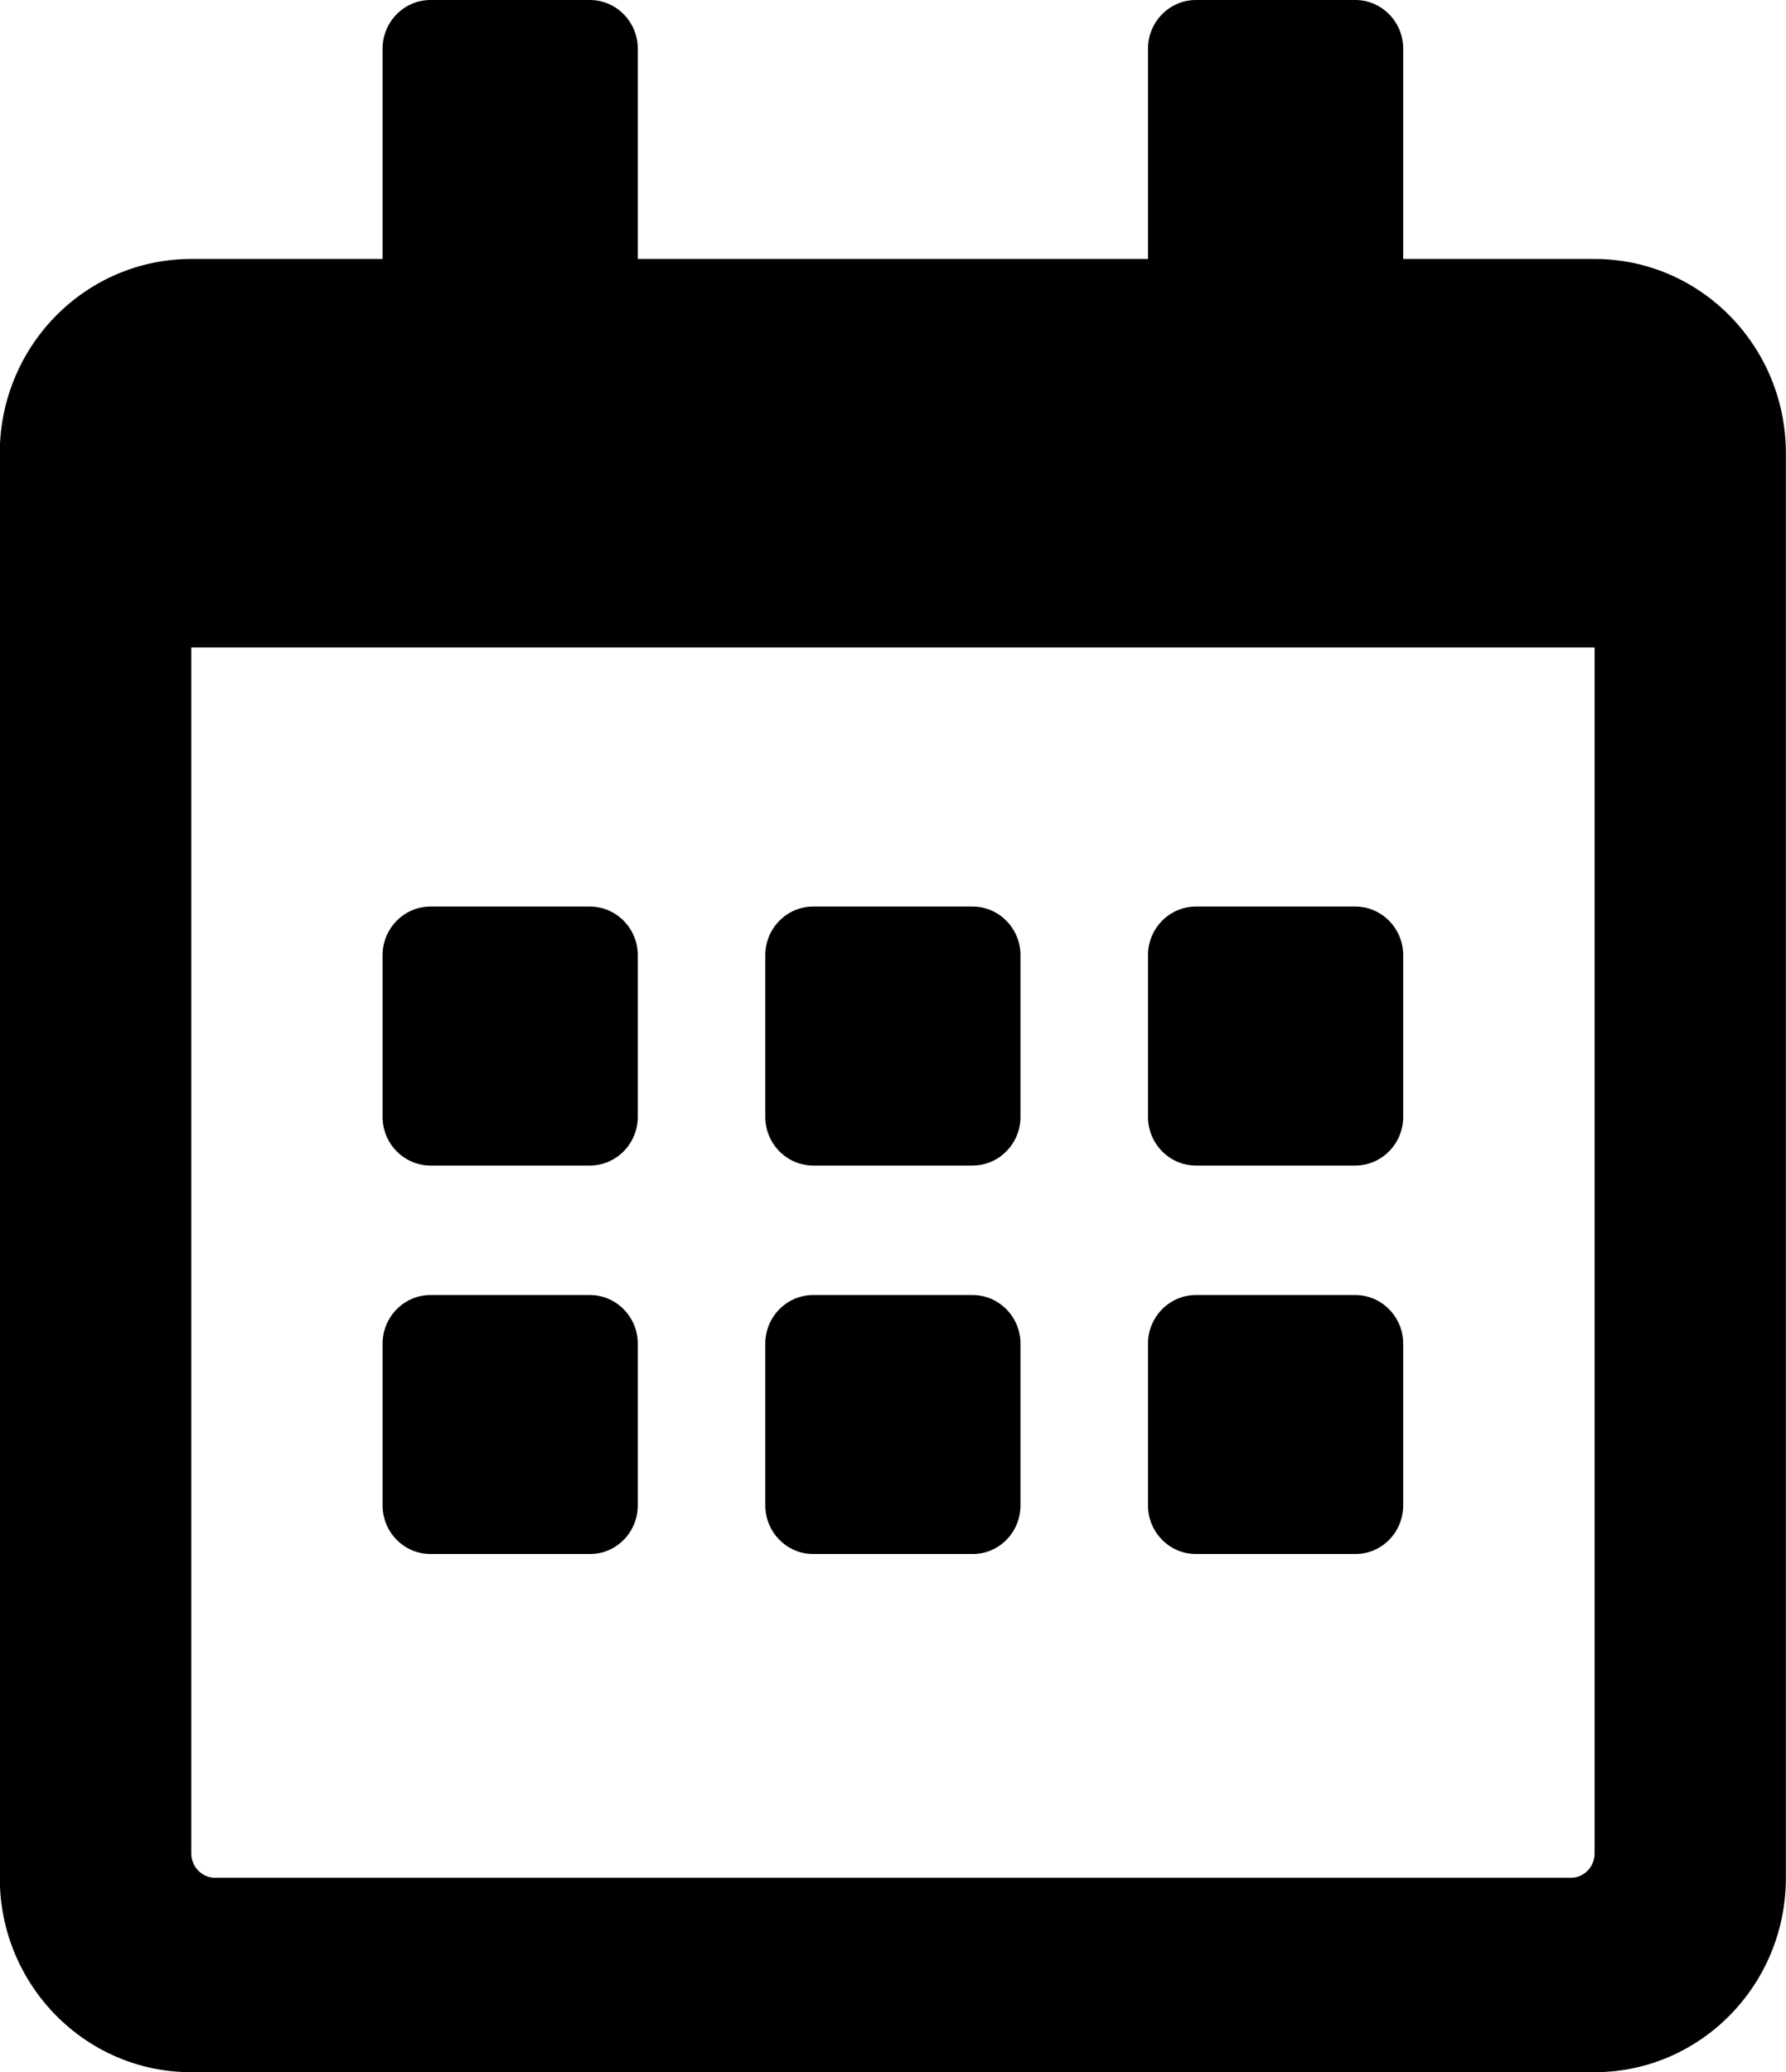 <?xml version="1.0" encoding="utf-8"?>
<!DOCTYPE svg PUBLIC "-//W3C//DTD SVG 1.1//EN" "http://www.w3.org/Graphics/SVG/1.1/DTD/svg11.dtd">
<svg version="1.1" xmlns="http://www.w3.org/2000/svg" xmlns:xlink="http://www.w3.org/1999/xlink" x="0px" y="0px"
	width="15.601px" height="18.099px" viewBox="298.2 386.951 15.601 18.099"
	style="enable-background:new 298.2 386.951 15.601 18.099;" xml:space="preserve">
<path d="M303.353,397.131h-1.393c-0.23,0-0.418-0.191-0.418-0.424v-1.414c0-0.233,0.188-0.424,0.418-0.424h1.393
	c0.23,0,0.418,0.191,0.418,0.424v1.414C303.771,396.94,303.583,397.131,303.353,397.131z M307.114,396.707v-1.414
	c0-0.233-0.188-0.424-0.418-0.424h-1.393c-0.23,0-0.418,0.191-0.418,0.424v1.414c0,0.233,0.188,0.424,0.418,0.424h1.393
	C306.926,397.131,307.114,396.94,307.114,396.707z M310.457,396.707v-1.414c0-0.233-0.188-0.424-0.418-0.424h-1.393
	c-0.23,0-0.418,0.191-0.418,0.424v1.414c0,0.233,0.188,0.424,0.418,0.424h1.393C310.269,397.131,310.457,396.94,310.457,396.707z
	 M307.114,400.1v-1.414c0-0.233-0.188-0.424-0.418-0.424h-1.393c-0.23,0-0.418,0.191-0.418,0.424v1.414
	c0,0.233,0.188,0.424,0.418,0.424h1.393C306.926,400.525,307.114,400.334,307.114,400.1z M303.771,400.1v-1.414
	c0-0.233-0.188-0.424-0.418-0.424h-1.393c-0.23,0-0.418,0.191-0.418,0.424v1.414c0,0.233,0.188,0.424,0.418,0.424h1.393
	C303.583,400.525,303.771,400.334,303.771,400.1z M310.457,400.1v-1.414c0-0.233-0.188-0.424-0.418-0.424h-1.393
	c-0.23,0-0.418,0.191-0.418,0.424v1.414c0,0.233,0.188,0.424,0.418,0.424h1.393C310.269,400.525,310.457,400.334,310.457,400.1z
	 M313.8,390.91v12.443c0,0.937-0.749,1.697-1.672,1.697h-12.258c-0.923,0-1.672-0.76-1.672-1.697V390.91
	c0-0.937,0.749-1.697,1.672-1.697h1.672v-1.838c0-0.233,0.188-0.424,0.418-0.424h1.393c0.23,0,0.418,0.191,0.418,0.424v1.838h4.457
	v-1.838c0-0.233,0.188-0.424,0.418-0.424h1.393c0.23,0,0.418,0.191,0.418,0.424v1.838h1.672
	C313.052,389.213,313.8,389.973,313.8,390.91z M312.129,403.14v-10.534h-12.258v10.534c0,0.117,0.094,0.212,0.209,0.212h11.84
	C312.035,403.353,312.129,403.257,312.129,403.14z"/>
</svg>